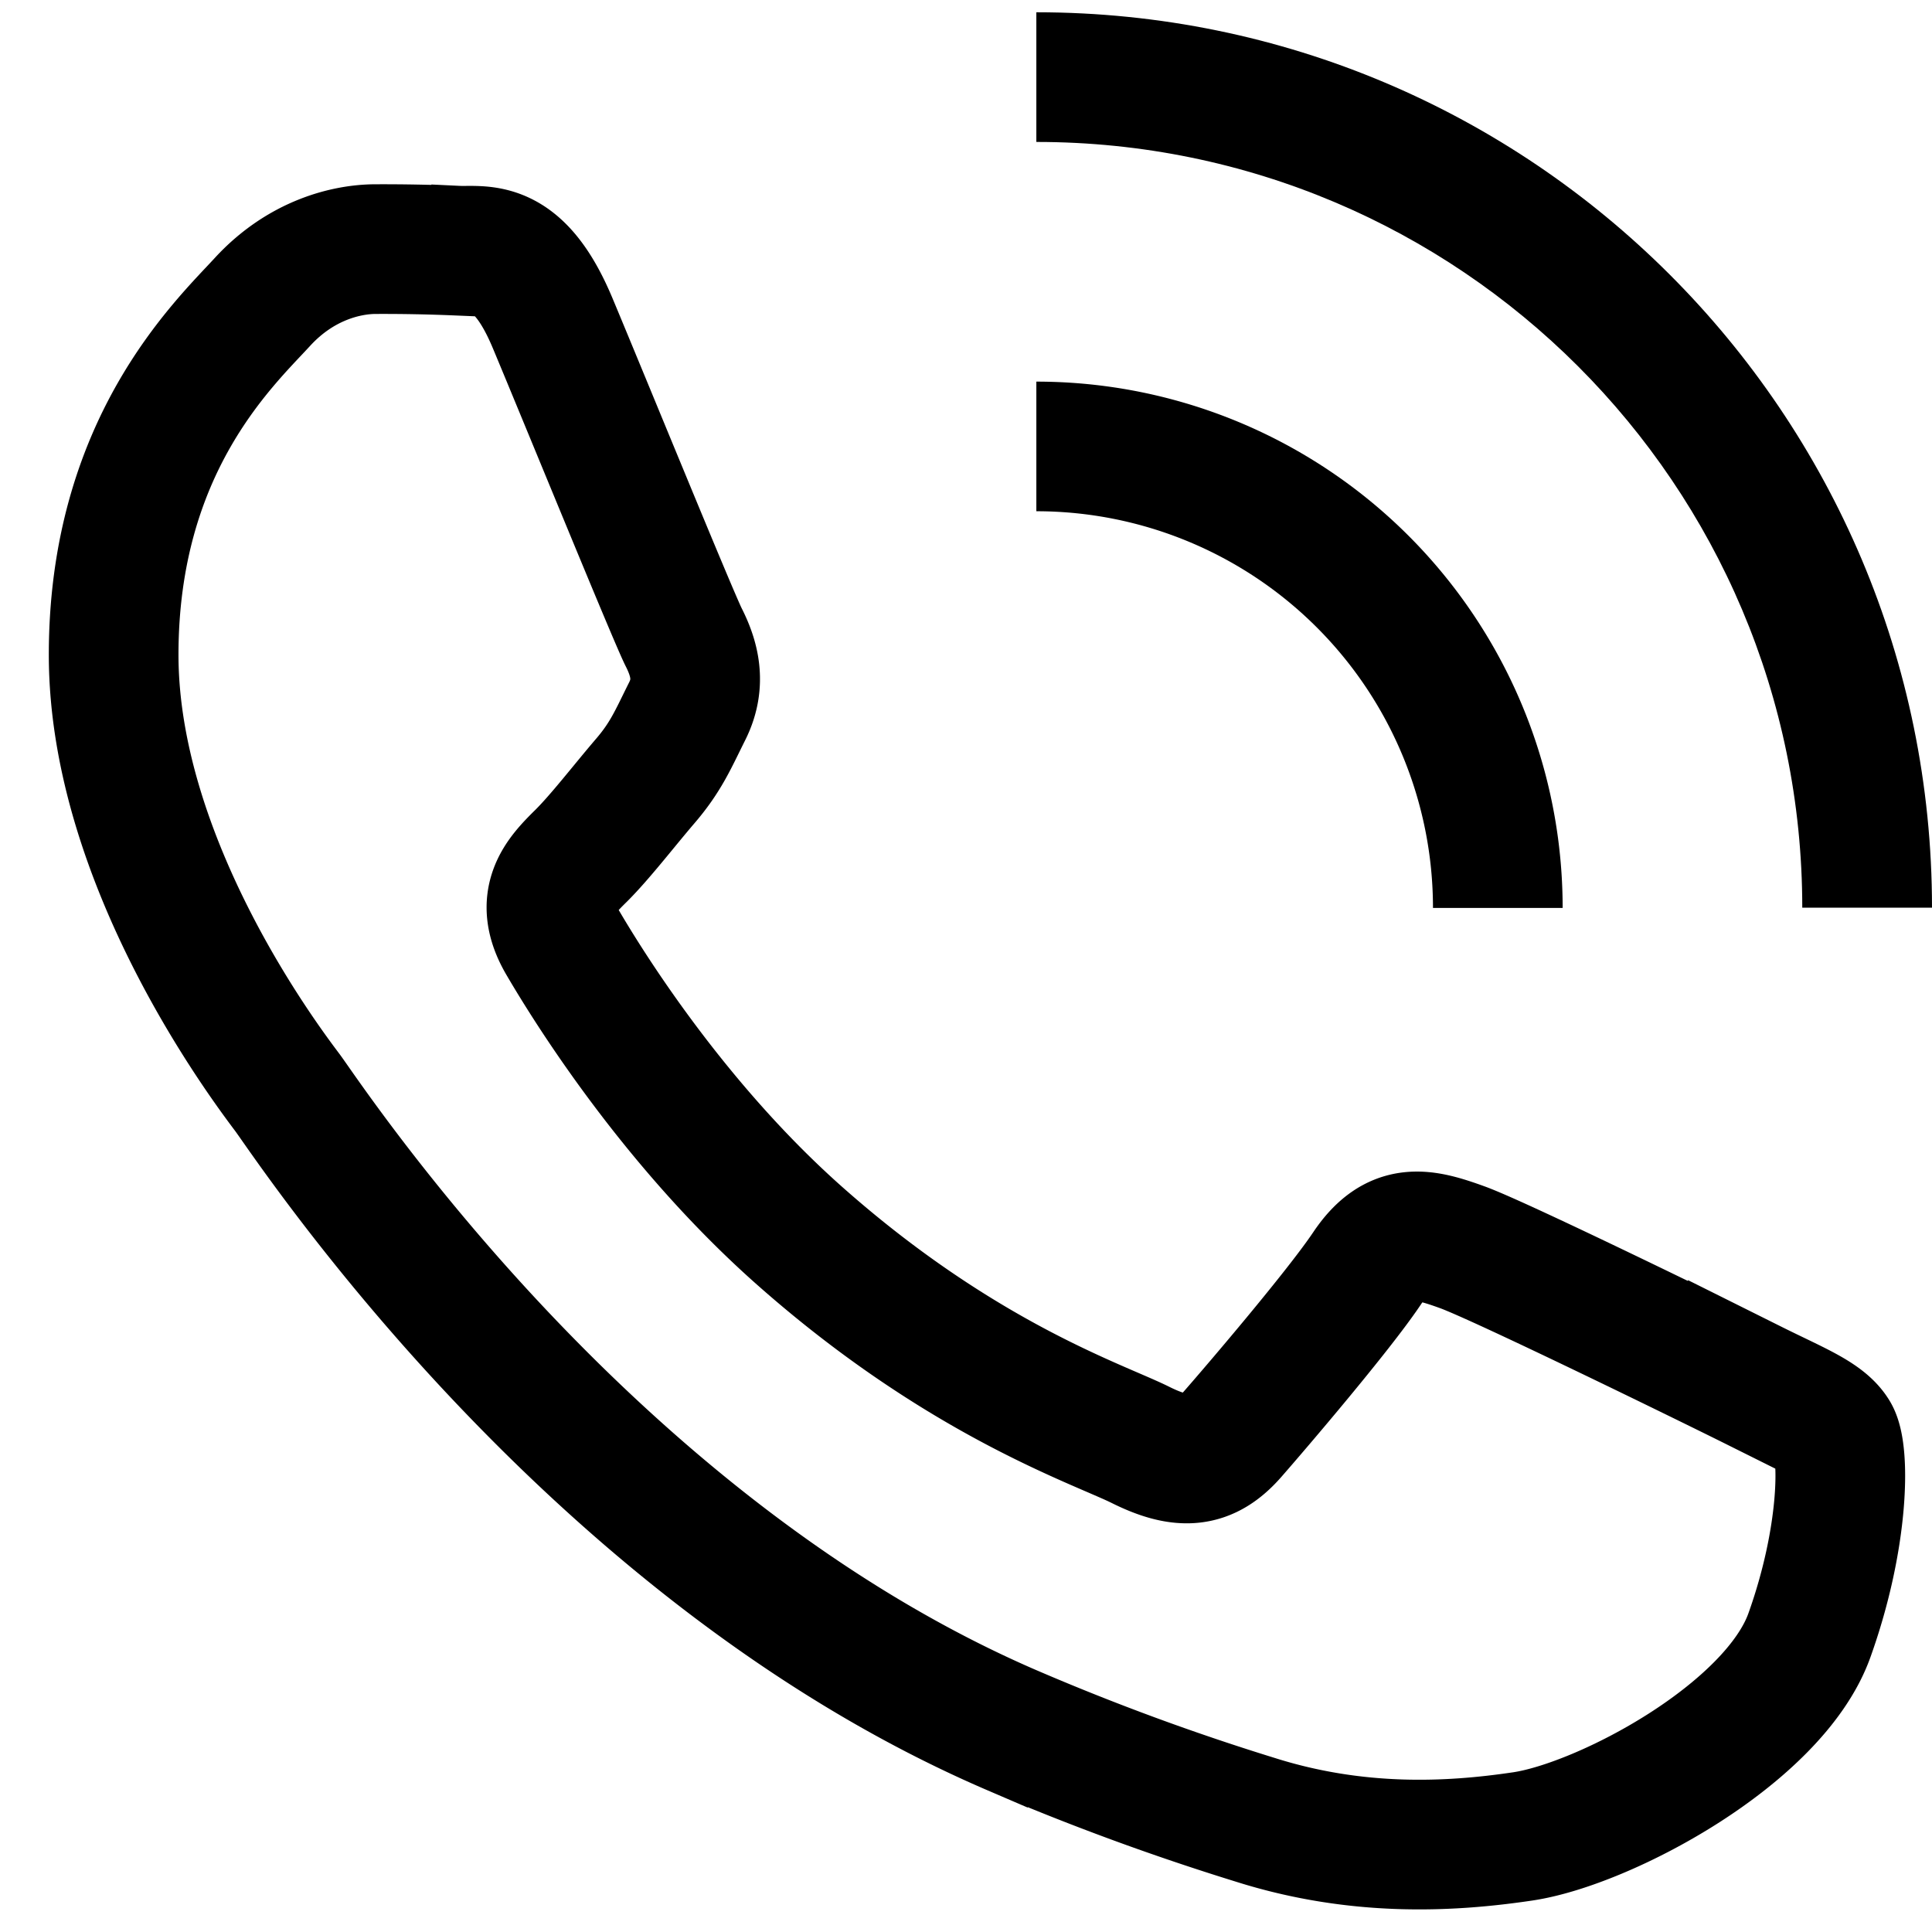 <svg xmlns="http://www.w3.org/2000/svg" width="34" height="34" fill="none"><path stroke="#000" stroke-width="2.282" d="M30.846 24.373c-.748-.373-4.423-2.172-5.108-2.422-.685-.248-1.183-.373-1.682.373-.499.744-1.932 2.421-2.367 2.918-.436.496-.872.558-1.62.185-.748-.372-3.157-1.158-6.013-3.693-2.222-1.973-3.723-4.408-4.159-5.154-.436-.744-.047-1.148.328-1.518.336-.334.748-.87 1.12-1.305.375-.434.5-.744.749-1.242.249-.496.125-.931-.063-1.302-.187-.373-1.682-4.035-2.305-5.525-.607-1.45-1.223-1.255-1.682-1.277a31 31 0 0 0-1.433-.027c-.499 0-1.31.185-1.994.931C3.932 6.06 2 7.86 2 11.523s2.68 7.2 3.053 7.698c.374.496 5.271 8.012 12.771 11.235a43 43 0 0 0 4.262 1.568c1.79.567 3.42.486 4.71.294 1.435-.213 4.422-1.798 5.046-3.538.622-1.738.622-3.228.436-3.538-.187-.31-.684-.497-1.432-.87Z" clip-rule="evenodd"/><path fill="#000" fill-rule="evenodd" d="M34 15.974C34 7.271 26.943.216 18.24.216h-.002v2.282h.003c7.443 0 13.476 6.034 13.476 13.476z" clip-rule="evenodd"/><path fill="#000" fill-rule="evenodd" d="M27.5 15.978a9.26 9.26 0 0 0-9.262-9.262v2.281a6.98 6.98 0 0 1 6.98 6.98v.001z" clip-rule="evenodd"/></svg>